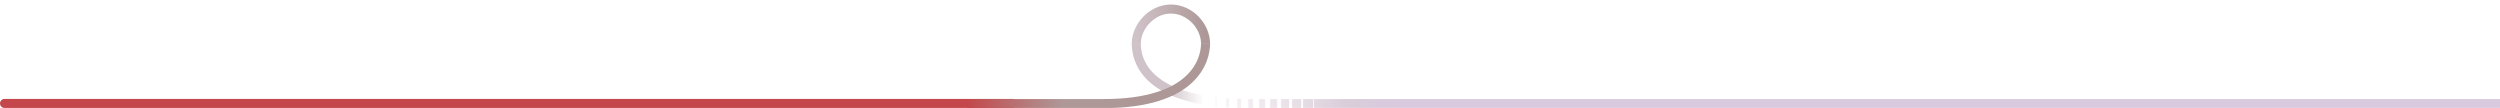 <svg width="4979" height="215" viewBox="0 0 4979 215" fill="none" xmlns="http://www.w3.org/2000/svg">
<g clip-path="url(#clip0_620_247)">
<path d="M9 197C4.029 197 4.3454e-07 201.029 0 206C-4.3454e-07 210.971 4.029 215 9 215L9 197ZM9 215L2019 215L2019 197L9 197L9 215Z" fill="url(#paint0_linear_620_247)"/>
<mask id="mask0_620_247" style="mask-type:alpha" maskUnits="userSpaceOnUse" x="2242" y="73" width="2737" height="146">
<path d="M2617 219L4979 219L4979 176L2617 176L2617 219Z" fill="#F9F0F6"/>
<path d="M2595.12 219L2615.46 219L2615.46 175.999L2595.12 175.999L2595.12 219Z" fill="#F9F0F6"/>
<path d="M2573.29 219L2591.46 219L2591.46 175.999L2573.29 175.999L2573.29 219Z" fill="#F9F0F6"/>
<path d="M2551.46 219L2567.46 219L2567.46 175.999L2551.46 175.999L2551.46 219Z" fill="#F9F0F6"/>
<path d="M2529.62 219L2543.46 219L2543.46 175.999L2529.62 175.999L2529.62 219Z" fill="#F9F0F6"/>
<path d="M2507.79 219L2519.46 219L2519.46 175.999L2507.79 175.999L2507.79 219Z" fill="#F9F0F6"/>
<path d="M2485.96 219L2495.46 219L2495.46 175.999L2485.96 175.999L2485.96 219Z" fill="#F9F0F6"/>
<path d="M2464.13 219L2471.46 219L2471.46 175.999L2464.13 175.999L2464.13 219Z" fill="#F9F0F6"/>
<path d="M2442.29 219L2447.46 219L2447.46 175.999L2442.29 175.999L2442.29 219Z" fill="#F9F0F6"/>
<path d="M2420.46 219L2423.46 219L2423.46 175.999L2420.46 175.999L2420.46 219Z" fill="#F9F0F6"/>
<path d="M2242 219L2399.53 219L2399.53 73.998L2242 73.998L2242 219Z" fill="#F9F0F6"/>
</mask>
<g mask="url(#mask0_620_247)">
<path d="M2263 86C2263 142.834 2311.86 206.249 2488.14 206.249C2715.52 206.249 4979 206.249 4979 206.249" stroke="url(#paint1_linear_620_247)" stroke-width="18" stroke-linejoin="round"/>
</g>
<path d="M2401 87.001C2401 52.429 2370.11 18 2332 18C2293.89 18 2263 52.763 2263 87.001" stroke="url(#paint2_linear_620_247)" stroke-width="18" stroke-linejoin="round"/>
<path d="M1927 206.249H2198.36C2377.03 206.249 2401.05 120.834 2401.05 86" stroke="url(#paint3_linear_620_247)" stroke-width="18" stroke-linejoin="round"/>
</g>
<defs>
<linearGradient id="paint0_linear_620_247" x1="281.599" y1="136.301" x2="2600.76" y2="111.609" gradientUnits="userSpaceOnUse">
<stop offset="0.7" stop-color="#C3474B"/>
</linearGradient>
<linearGradient id="paint1_linear_620_247" x1="2287" y1="146.001" x2="2791.2" y2="146.124" gradientUnits="userSpaceOnUse">
<stop offset="0.071" stop-color="#CFC2C8"/>
<stop offset="0.218" stop-color="#CFC2C8" stop-opacity="0"/>
<stop offset="0.395" stop-color="#E8DDE6" stop-opacity="0.554"/>
<stop offset="0.78" stop-color="#D9CDD9"/>
<stop offset="1" stop-color="#D9CADF"/>
</linearGradient>
<linearGradient id="paint2_linear_620_247" x1="2401" y1="52.501" x2="2263" y2="52.501" gradientUnits="userSpaceOnUse">
<stop stop-color="#AD9897"/>
<stop offset="1" stop-color="#CFC2C8"/>
</linearGradient>
<linearGradient id="paint3_linear_620_247" x1="1927" y1="146.124" x2="2368" y2="146.001" gradientUnits="userSpaceOnUse">
<stop stop-color="#C3484C"/>
<stop offset="0.43" stop-color="#AD9897"/>
</linearGradient>
<clipPath id="clip0_620_247">
<rect width="4979" height="215" fill="white"/>
</clipPath>
</defs>
</svg>
